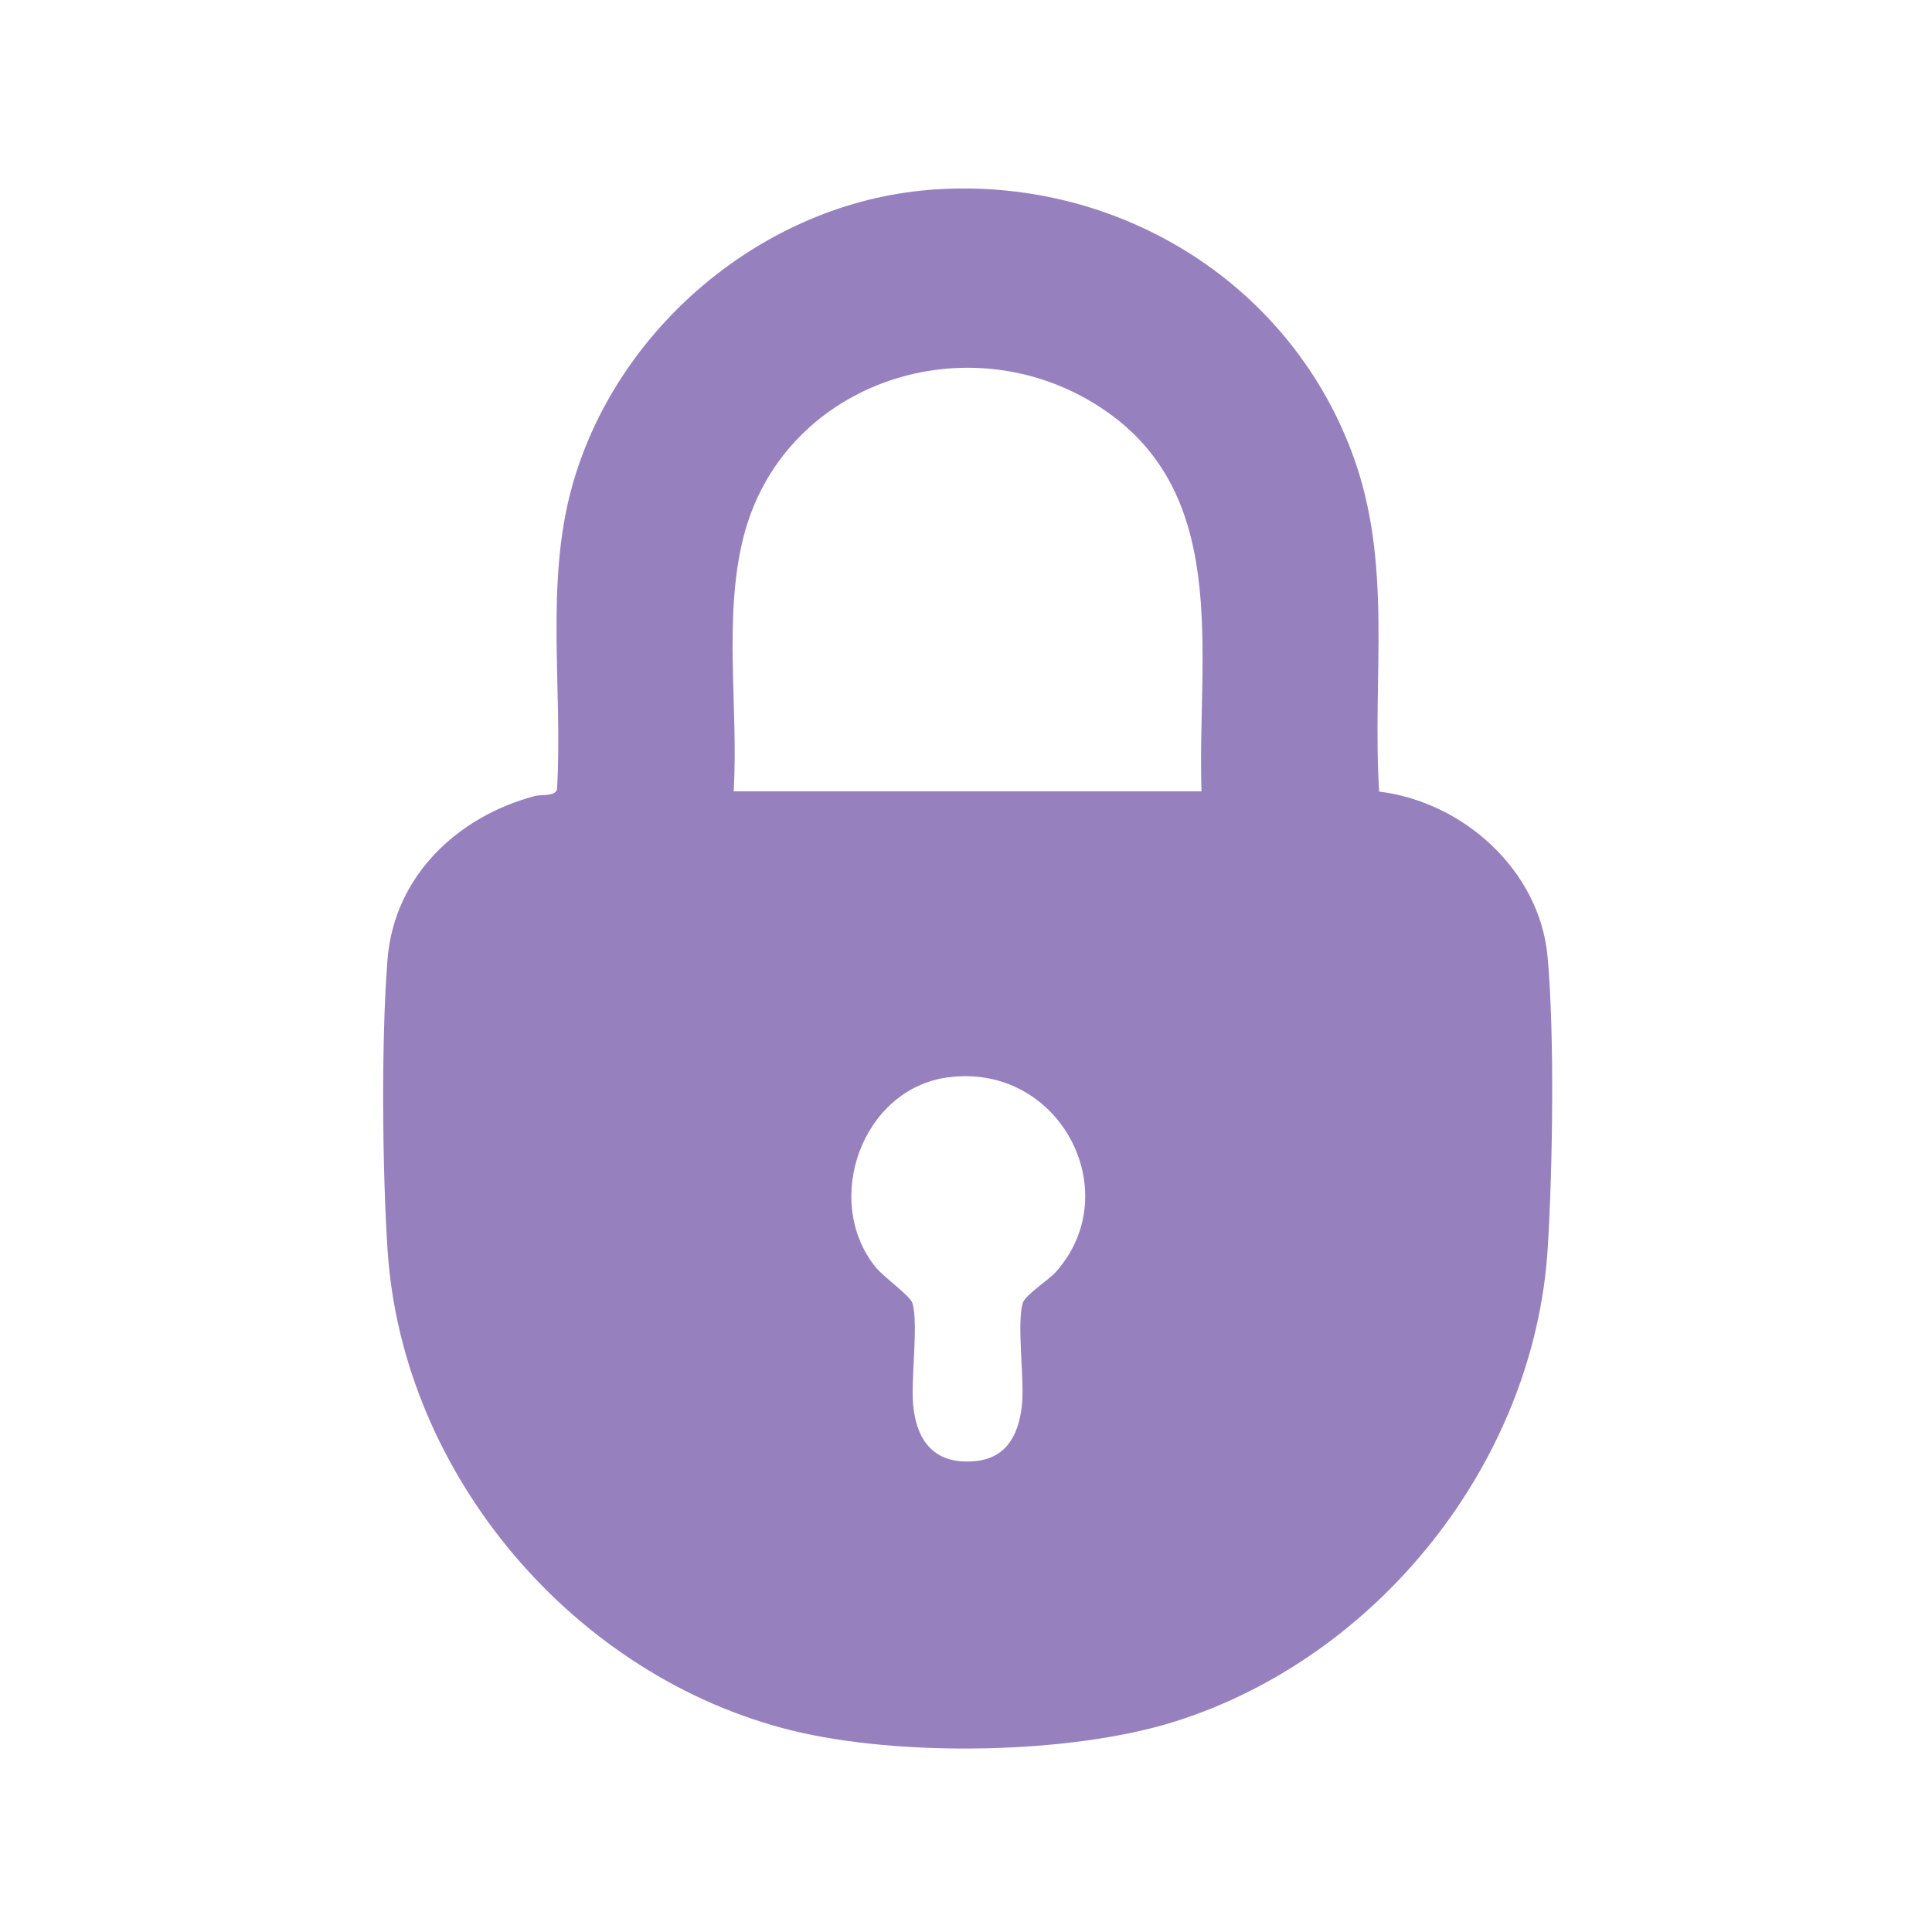 <?xml version="1.0" encoding="UTF-8"?>
<svg id="Layer_1" xmlns="http://www.w3.org/2000/svg" version="1.1" viewBox="0 0 400 400">
  <!-- Generator: Adobe Illustrator 29.6.1, SVG Export Plug-In . SVG Version: 2.1.1 Build 9)  -->
  <defs>
    <style>
      .st0 {
        fill: #9780be;
      }
    </style>
  </defs>
  <path class="st0" d="M192.24,39.32c38.2-3.12,74.28,18.47,87.72,54.52,8.54,22.91,4.08,46.15,5.58,70.05,17.37,2.11,33.22,16.27,34.86,34.13,1.49,16.16,1.06,43.92.04,60.39-2.74,44.31-35.1,84.74-77.14,98-21.8,6.88-57.05,7.33-79.21,1.9-45.04-11.04-80.71-52.75-83.83-99.27-1.12-16.73-1.35-43.79-.03-60.39,1.37-17.26,14.48-29.6,30.51-33.84,1.49-.39,4.08.15,4.59-1.38,1.2-20.7-2.49-42.47,3.08-62.6,9.09-32.91,39.62-58.7,73.84-61.5ZM248.76,163.84c-.97-28.99,6.65-62.99-22.61-80.55-27.28-16.38-64.2-3.58-72.21,27.86-4.23,16.6-1.03,35.62-2.04,52.69h96.86ZM196.19,223.06c-17.71,2.43-25.93,25.43-14.99,39.19,1.68,2.11,7.27,6.04,7.71,7.55,1.29,4.39-.37,15.57.15,21.08.73,7.79,4.67,12.44,12.93,11.62,6.82-.68,9.16-6.12,9.64-12.25.41-5.28-1.12-16.26.11-20.45.5-1.7,5.28-4.69,6.84-6.43,14.86-16.61.71-43.47-22.39-40.3Z"/>
</svg>